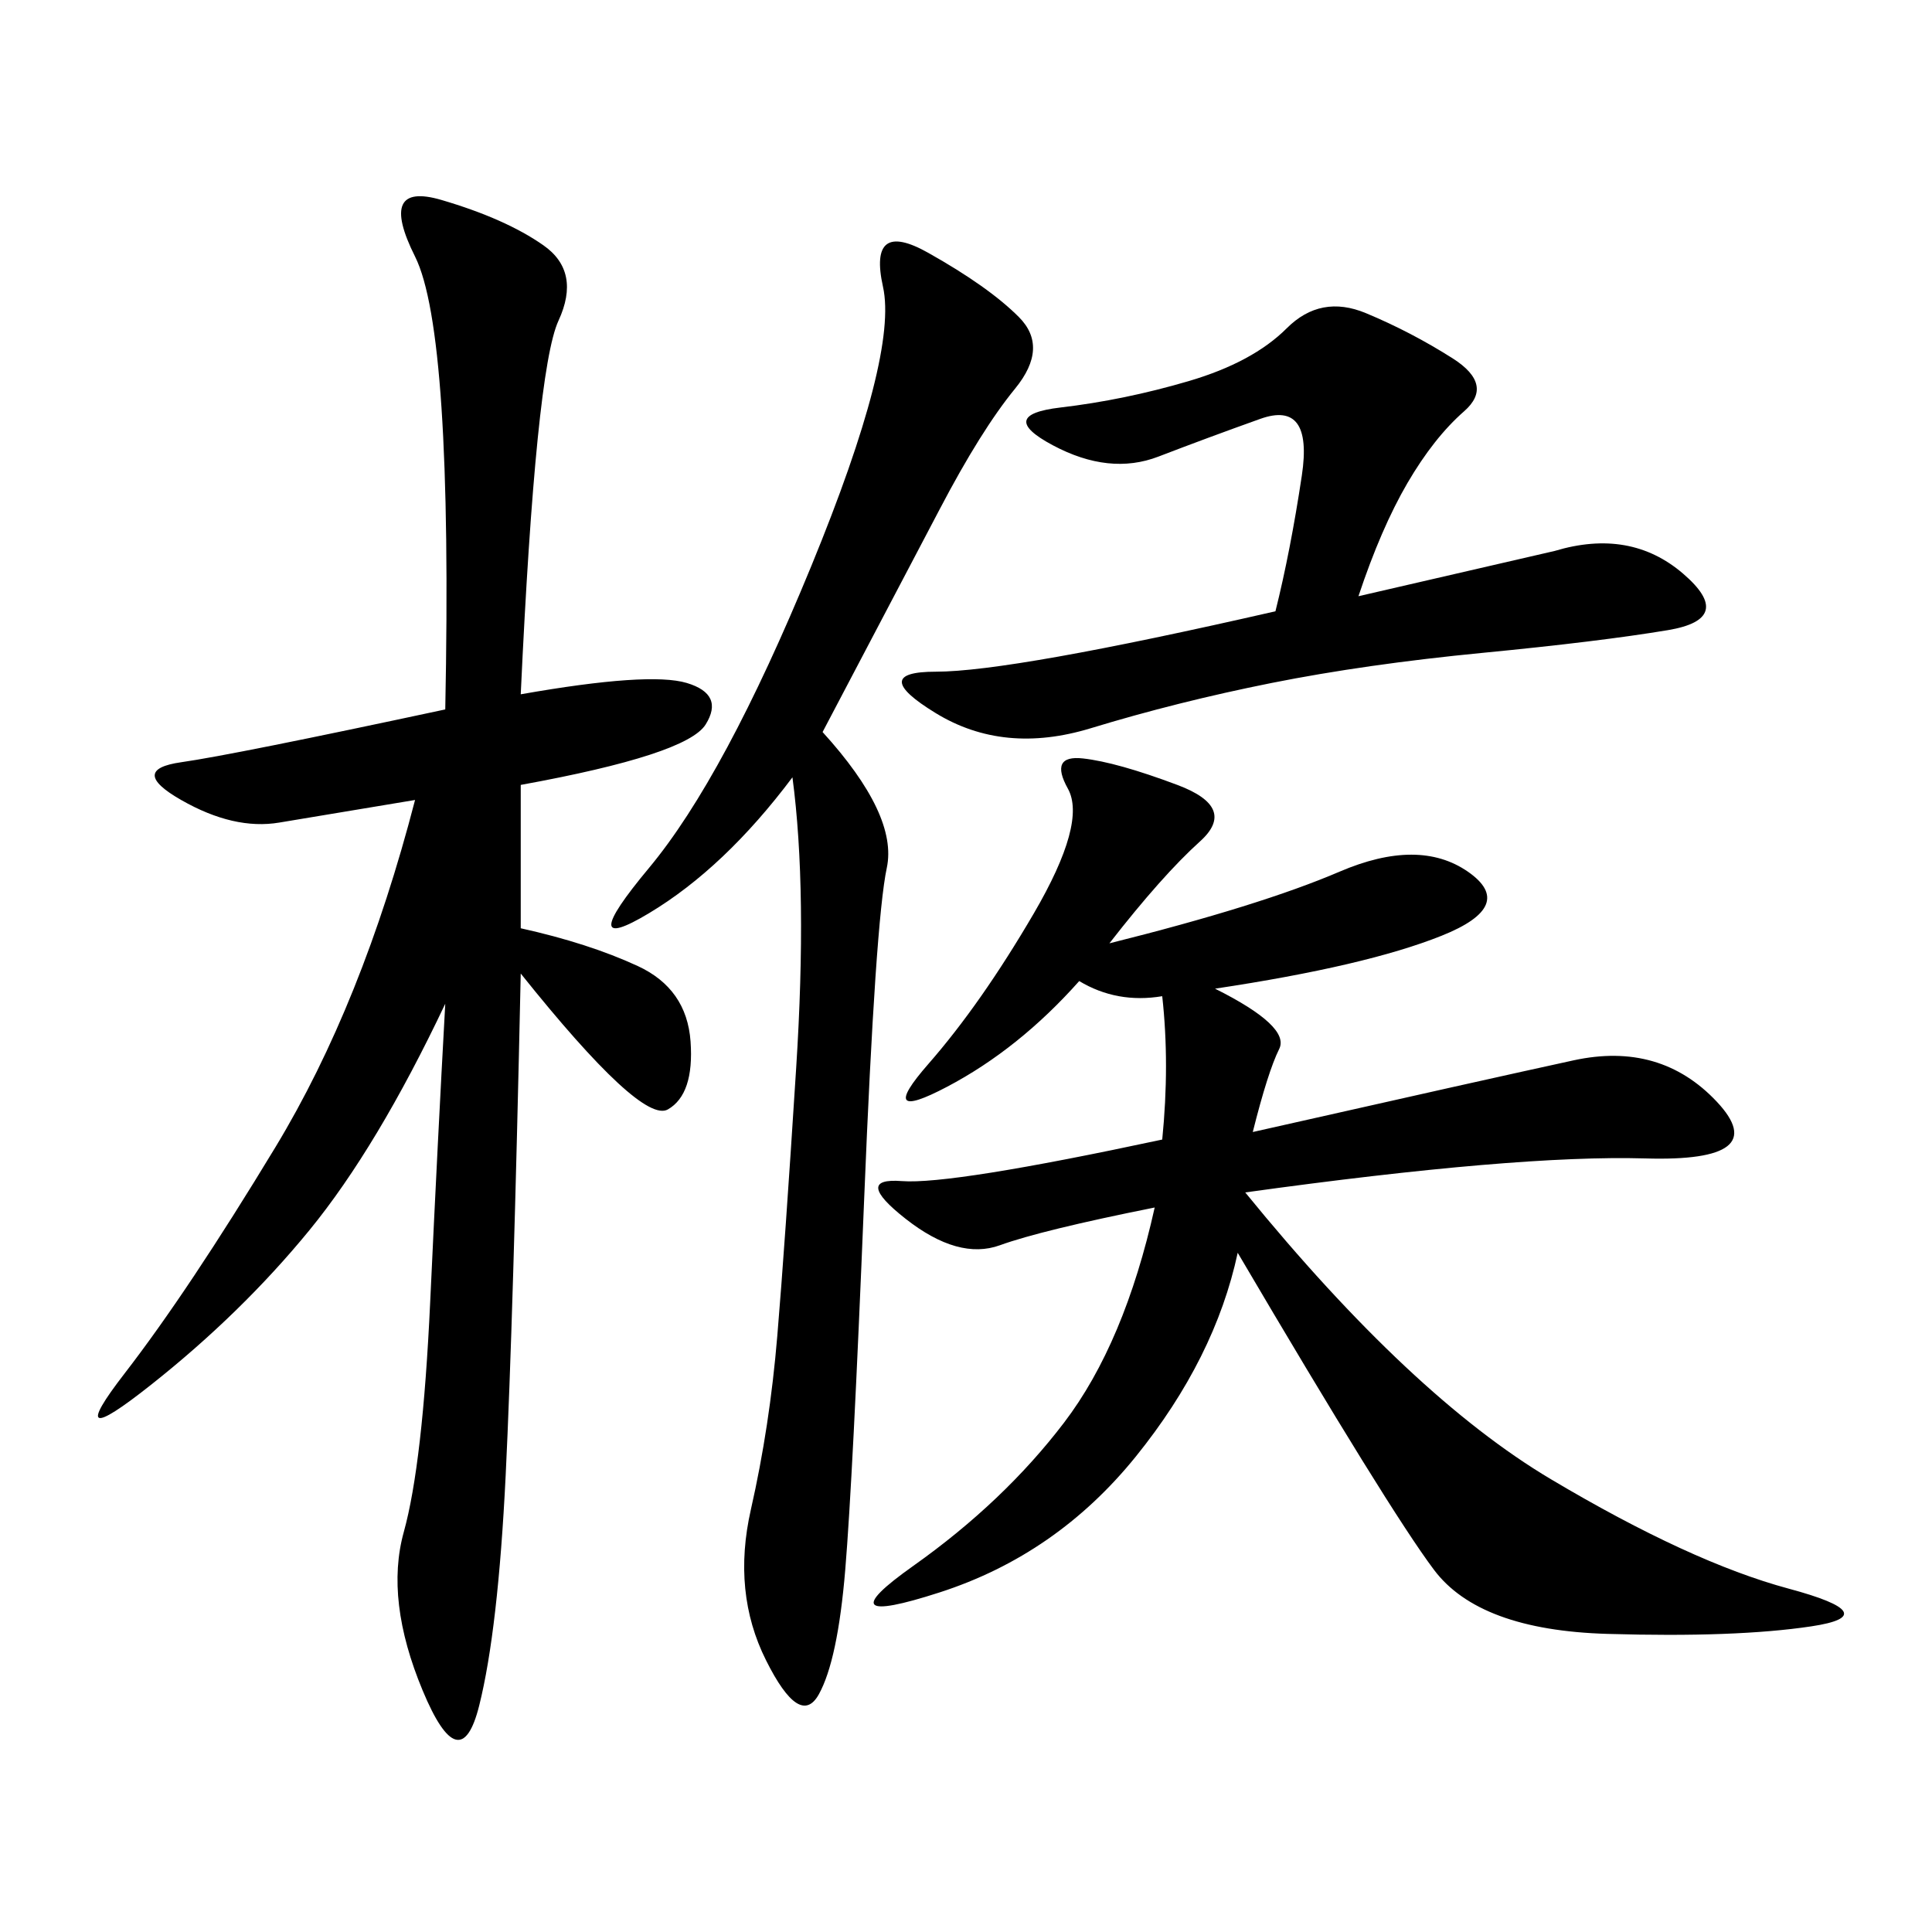 <svg xmlns="http://www.w3.org/2000/svg" xmlns:xlink="http://www.w3.org/1999/xlink" width="300" height="300"><path d="M180.47 154.69Q173.44 155.86 167.58 152.34L167.58 152.34Q158.20 162.89 147.07 168.75Q135.94 174.61 144.14 165.23Q152.34 155.86 160.55 141.80Q168.75 127.73 165.82 122.46Q162.89 117.19 168.16 117.77Q173.44 118.36 182.81 121.88Q192.19 125.39 186.33 130.66Q180.47 135.94 172.27 146.48L172.27 146.48Q195.70 140.63 208.01 135.35Q220.31 130.08 227.93 135.35Q235.55 140.63 223.83 145.31Q212.11 150 188.67 153.52L188.67 153.52Q200.39 159.38 198.63 162.89Q196.88 166.41 194.53 175.78L194.53 175.78Q230.86 167.58 244.34 164.65Q257.81 161.72 266.60 171.09Q275.39 180.47 255.47 179.88Q235.55 179.30 193.36 185.16L193.36 185.16Q219.14 216.80 240.82 229.69Q262.50 242.58 277.73 246.68Q292.97 250.78 281.25 252.54Q269.53 254.30 249.61 253.71Q229.69 253.13 222.66 243.75Q215.63 234.38 192.19 194.53L192.19 194.53Q188.67 210.94 176.37 226.17Q164.06 241.41 145.90 247.27Q127.73 253.13 141.80 243.16Q155.86 233.20 165.23 220.90Q174.61 208.59 179.30 187.50L179.30 187.50Q161.72 191.02 155.27 193.36Q148.83 195.70 140.63 189.26Q132.42 182.81 140.04 183.40Q147.66 183.98 180.47 176.95L180.47 176.95Q181.64 165.23 180.47 154.69L180.47 154.69ZM80.86 107.81Q100.78 104.30 106.64 106.05Q112.50 107.81 109.57 112.50Q106.64 117.19 80.86 121.88L80.86 121.88L80.86 144.14Q91.41 146.48 99.02 150Q106.64 153.52 107.23 161.72Q107.81 169.92 103.71 172.27Q99.61 174.61 80.86 151.17L80.86 151.17Q79.69 205.08 78.52 229.10Q77.34 253.13 74.41 264.84Q71.48 276.56 65.63 262.50Q59.77 248.44 62.70 237.89Q65.63 227.34 66.80 202.15Q67.97 176.95 69.14 155.86L69.14 155.86Q58.59 178.13 48.05 191.02Q37.50 203.91 23.44 215.04Q9.38 226.17 19.34 213.28Q29.30 200.39 42.77 178.13Q56.25 155.86 64.45 124.22L64.45 124.22L43.36 127.73Q36.33 128.91 28.13 124.22Q19.92 119.53 28.13 118.36Q36.33 117.19 69.14 110.16L69.14 110.16Q70.31 51.56 64.45 39.84Q58.59 28.13 68.55 31.05Q78.52 33.98 84.38 38.09Q90.23 42.19 86.72 49.80Q83.20 57.42 80.86 107.81L80.86 107.81ZM127.73 113.67Q139.45 126.56 137.70 134.77Q135.94 142.97 134.18 186.33Q132.42 229.69 131.25 243.75Q130.08 257.81 127.15 263.09Q124.22 268.36 118.95 257.81Q113.67 247.27 116.60 234.38Q119.53 221.48 120.70 207.42Q121.88 193.36 123.63 165.82Q125.39 138.28 123.05 120.70L123.05 120.70Q112.50 134.77 100.78 141.80Q89.06 148.83 100.78 134.77Q112.50 120.70 125.98 87.89Q139.45 55.08 137.11 44.53Q134.77 33.98 144.14 39.26Q153.52 44.53 158.20 49.22Q162.89 53.91 157.62 60.35Q152.34 66.80 145.90 79.10Q139.45 91.41 127.73 113.67L127.73 113.67ZM210.94 92.58L241.41 85.55Q253.13 82.03 261.33 89.06Q269.53 96.09 258.98 97.85Q248.44 99.61 230.27 101.37Q212.11 103.13 197.46 106.05Q182.81 108.98 169.34 113.09Q155.86 117.19 145.31 110.74Q134.77 104.30 145.31 104.30L145.31 104.30Q157.03 104.30 198.05 94.92L198.05 94.92Q200.39 85.55 202.15 73.83Q203.91 62.11 195.70 65.04Q187.50 67.97 179.88 70.90Q172.27 73.83 163.48 69.14Q154.69 64.45 164.65 63.28Q174.61 62.11 184.57 59.18Q194.53 56.25 199.80 50.98Q205.08 45.70 212.11 48.63Q219.14 51.56 225.59 55.66Q232.03 59.77 227.34 63.87Q222.66 67.97 218.55 75Q214.45 82.03 210.94 92.58L210.94 92.58Z"/></svg>